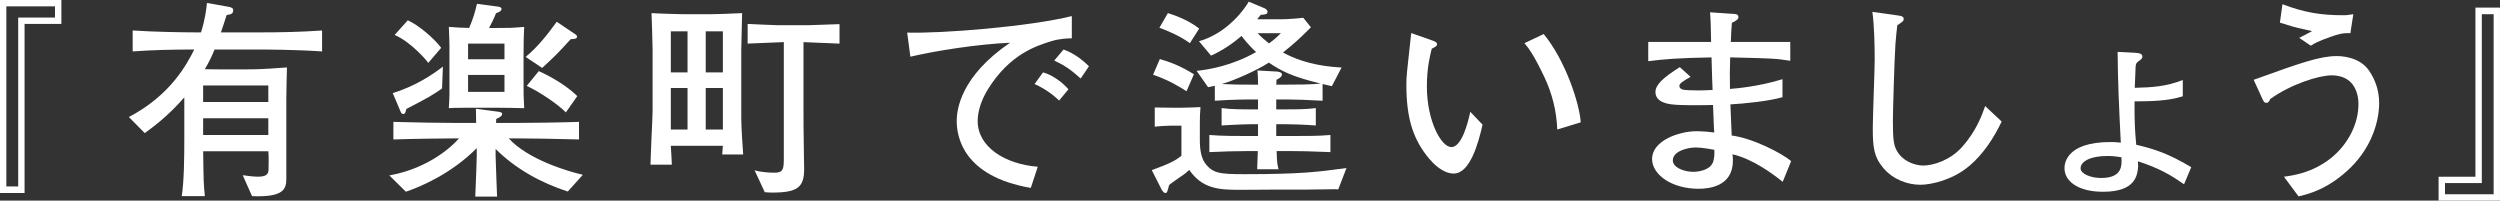 <?xml version="1.0" encoding="UTF-8"?>
<svg id="_レイヤー_2" data-name="レイヤー 2" xmlns="http://www.w3.org/2000/svg" viewBox="0 0 996.27 79.95">
  <rect x="0" y="0" width="996.27" height="79.95" fill="#333333" stroke="none"/>
  <defs>
    <style>
      .cls-1 {
        fill: #fff;
        stroke-width: 0px;
      }
    </style>
  </defs>
  <g id="Design">
    <g>
      <path class="cls-1" d="M24.46,9.53h-14.67v67.38H0V0h24.46v9.53ZM21.93,2.53H2.53v71.77h4.72V7h14.67V2.53Z"/>
      <path class="cls-1" d="M103.64,19.73h-18.13c-.93,2.28-1.86,4.39-3.88,7.84,3.2.08,4.39.08,6.83.08h9.7c5.06,0,7.42-.17,16.19-.76-.08,2.45-.25,10.2-.25,12.73v31.63c0,4.13-1.1,7.42-13.66,6.92l-3.71-8.35c1.6.25,4.22.59,5.99.59,3.63,0,4.3-1.1,4.3-3.04.08-2.02.08-5.14-.08-7.08h-25.98c.17,12.31.17,12.65.67,17.88h-9.19c.93-6.33,1.01-15.35,1.01-23.78v-15.6c-6.49,7.51-12.65,11.98-15.77,14.25l-6.33-6.41c16.61-8.69,23.11-21,26.06-26.9-8.18,0-16.45.17-24.54.76v-8.35c8.43.59,20.66.76,24.37.76h2.87c1.69-5.4,2.11-9.28,2.36-11.72l8.52,1.52c1.43.25,1.94.59,1.94,1.43,0,1.43-1.01,1.6-2.61,1.86-1.01,3.12-1.26,3.96-2.28,6.92h15.6c8.18,0,16.45-.17,24.71-.76v8.35c-10.71-.76-23.78-.76-24.71-.76ZM106.93,34.07h-25.98v6.58h25.98v-6.58ZM106.93,47.14h-25.98v6.66h25.98v-6.66Z"/>
      <path class="cls-1" d="M226.26,76.32c-10.71-3.46-20.75-9.02-28.76-16.95v2.7c0,1.86.51,13.58.59,16.28h-8.69c.34-8.43.59-14.42.59-16.28v-3.04c-9.87,9.95-21.93,15.26-28.25,17.37l-6.58-6.49c15.94-2.87,25.3-11.89,27.75-14.76h-1.43c-4.98,0-17.2.17-24.71.42v-7c7.93.25,19.23.42,24.71.42h8.26c0-2.95-.08-3.29-.08-5.65l8.86,1.18c.76.08,1.6.25,1.6,1.01,0,.34-.42,1.1-2.36,1.86l-.08,1.6h8.43c5.73,0,17.46-.17,24.63-.42v7c-8.6-.25-20.32-.42-24.63-.42h-3.37c7.59,8.35,23.28,13.07,29.52,14.51l-5.99,6.66ZM176.16,35.25c-3.46,2.45-5.4,3.63-14.25,8.18-.17.93-.42,2.02-1.18,2.02-.67,0-1.01-.67-1.18-1.18l-3.04-7.17c4.39-1.35,11.81-4.22,19.99-10.54l-.34,8.69ZM170.68,25.05c-.17-.34-6.49-8.1-13.41-11.13l5.23-5.82c3.96,1.69,10.37,7,13.32,10.96l-5.14,5.99ZM198.68,42.93h-10.29c-2.02,0-7.76,0-9.53.17.34-4.98.25-6.41.25-11.13v-9.53c0-3.46.08-4.55-.25-11.72,3.63.25,4.55.34,8.1.42,1.35-3.12,2.28-5.9,3.12-9.61l8.35,1.1c.59.08,1.43.25,1.43.93,0,.93-1.35,1.43-2.19,1.69-.84,2.19-1.52,3.54-2.78,5.9h3.12c5.06,0,5.48,0,10.88-.42-.17,3.04-.25,6.49-.25,11.55v9.11c0,5.9,0,7.51.25,11.72-2.7-.08-7.42-.17-10.2-.17ZM201.04,17.37h-14.51v6.24h14.51v-6.24ZM201.04,29.85h-14.51v6.75h14.51v-6.75ZM227.44,15.6c-5.23,5.82-7.25,7.67-11.39,11.47l-6.58-4.39c4.72-3.88,8.6-8.77,12.4-14l7.51,5.06c.34.25.59.51.59.84,0,1.01-1.52,1.01-2.53,1.01ZM225.5,44.78c-2.95-3.04-10.37-8.18-15.6-10.54l4.81-5.9c3.63,1.6,10.63,5.31,15.35,9.95l-4.55,6.49Z"/>
      <path class="cls-1" d="M287.82,61.56c.08-1.69.17-1.86.25-3.46h-20.75c.08,1.18.42,6.41.42,7.51h-8.52c.17-2.78.25-8.6.42-11.05.08-1.26.42-8.85.42-9.95v-24.96c0-2.28-.34-12.31-.42-14.42,2.11.17,11.3.42,11.98.42h12.31c1.01,0,7.17-.17,11.81-.42,0,1.6-.34,14.17-.34,14.59v27.07c0,4.47.59,11.98.76,14.67h-8.35ZM273.99,12.48h-6.66v16.36h6.66V12.48ZM273.99,35.08h-6.66v16.53h6.66v-16.53ZM288.07,12.48h-6.83v16.36h6.83V12.48ZM288.07,35.08h-6.83v16.53h6.83v-16.53ZM320.2,16.78v28.34c0,3.63,0,4.89.17,16.78l.08,4.98c.17,7.84-2.61,9.87-12.9,9.87-.93,0-1.6-.08-2.78-.17l-4.05-8.69c2.53.67,5.4.93,8.01.93,3.46,0,3.63-1.6,3.63-5.82V16.78c-.25,0-12.31.51-14.42.59v-7.84c1.18.08,10.71.51,11.98.51h12.4c1.94,0,10.46-.42,12.23-.42v7.76c-1.52-.08-12.73-.51-14.34-.59Z"/>
      <path class="cls-1" d="M419.12,16.36c-6.24,1.94-16.7,5.23-25.38,19.14-2.78,4.47-4.13,9.02-4.13,12.73,0,10.37,10.96,17.2,23.95,18.22l-2.78,8.43c-26.65-4.55-29.52-20.07-29.52-26.65,0-4.72,1.69-17.88,21.25-31.2-13.16.59-29.6,3.2-39.72,5.57l-1.27-9.61c13.66.42,48.58-2.36,65.61-6.58v8.86c-1.6,0-5.06.17-8.01,1.1ZM422.07,40.06c-2.95-2.78-6.07-4.89-9.78-6.58l3.37-4.64c4.22,1.18,8.1,4.39,10.12,6.75l-3.71,4.47ZM430.67,31.29c-3.88-3.46-6.24-5.14-10.54-7.17l3.71-4.39c1.6.59,5.4,2.02,10.12,6.66l-3.29,4.89Z"/>
      <path class="cls-1" d="M533.3,75.48c-.42,0-.84-.08-1.1-.08l-12.99.17h-13.32c-.25,0-11.22.08-12.06.08-8.26,0-14.76-.51-19.9-7.93-1.01.93-1.52,1.43-3.96,3.04-2.45,1.69-3.29,2.36-4.05,2.95-.76,2.87-.84,3.2-1.52,3.2-.76,0-1.6-1.43-1.77-1.94l-3.63-7.17c7.67-2.78,9.61-3.96,11.81-5.73v-11.98h-4.81c-1.35,0-5.06.25-5.82.42v-7.67c1.86,0,4.81.08,6.58.08h4.39c2.28,0,5.73-.17,7.25-.25-.17,2.02-.25,4.13-.25,6.16v7.25c0,3.54.59,6.83,2.02,8.86,3.12,4.22,5.99,4.47,16.02,4.47,22.35,0,29.26-.93,40.4-2.45l-3.29,8.52ZM472.83,36.35c-3.12-2.02-7.25-4.47-13.32-6.58l2.7-6.24c4.13,1.18,8.52,2.87,13.58,6.07l-2.95,6.75ZM474.18,17.2c-4.13-3.04-9.28-5.06-12.14-6.16l3.37-5.82c2.95.93,8.01,2.7,12.48,6.16l-3.71,5.82ZM530.77,34.32c-1.18-.25-1.77-.34-3.71-.84v6.66c-5.9-.34-11.39-.51-14.25-.51h-4.22v3.96h3.29c3.96,0,8.69,0,12.48-.51v6.92c-4.64-.34-9.78-.51-12.48-.51h-3.29v4.72h5.4c7.34,0,11.55,0,16.19-.42v6.83c-7.51-.34-12.73-.42-16.19-.42h-5.23c.08,4.64.34,5.73.76,7.25h-8.52c.08-1.18.17-6.24.25-7.25h-3.46c-5.31,0-10.54.17-15.85.42v-6.83c4.89.42,10.71.42,15.85.42h3.54v-4.72h-2.11c-.84,0-5.48.08-12.4.51v-6.92c3.8.51,8.35.51,12.4.51h2.11v-3.96h-3.04c-1.01,0-6.41,0-14.17.51v-5.99c-.59.17-.76.25-2.7.59l-4.55-6.49c5.14-.59,14-2.02,23.7-7.51-.42-.34-3.37-3.12-5.82-6.41-2.87,2.53-7.67,5.9-12.14,7.84l-4.81-5.73c11.72-3.29,18.72-13.66,19.82-15.77l5.9,2.45c.67.25,1.6.76,1.6,1.6,0,1.01-1.01,1.1-2.7,1.18-.84,1.01-1.01,1.27-1.43,1.77h10.12c1.86,0,6.49-.34,8.26-.59l3.04,3.8c-4.64,4.64-6.49,6.33-11.13,10.04,9.36,5.14,19.23,5.73,23.36,5.99l-3.88,7.42ZM505.64,24.96c-4.98,3.2-13.58,7-18.72,8.52,4.64.25,7.17.25,11.39.25h3.04c-.08-3.71-.08-4.05-.25-5.65l7.42.42c.51,0,2.36.17,2.36,1.18,0,.93-1.27,1.69-2.19,2.11q-.08.76-.08,1.94h4.22c3.29,0,9.53,0,13.49-.42-11.55-2.78-15.77-5.06-20.66-8.35ZM501.17,13.24c1.52,1.6,3.12,2.95,4.55,4.05,2.36-1.69,3.46-2.87,4.72-4.05h-9.28Z"/>
      <path class="cls-1" d="M579.34,69.16c-4.47,0-8.27-4.13-9.78-5.9-6.33-7.51-9.11-15.94-9.11-29.43,0-3.29.17-4.81,1.69-18.47.08-.34.17-1.86.25-2.19l7.67,2.7c1.69.59,2.61.93,2.61,1.77,0,.76-.93,1.18-2.11,1.77-.67,2.61-1.94,7.67-1.94,15.01,0,13.83,5.73,24.2,9.78,24.2s6.58-9.53,7.51-14.08l4.89,5.14c-1.69,7.59-5.06,19.48-11.47,19.48ZM620.58,51.61c-.25-7.25-2.02-14.34-5.14-20.92-4.39-9.19-6.33-11.55-7.93-13.49l7.67-3.63c8.69,10.54,14.25,27.66,14.76,35.17l-9.36,2.87Z"/>
      <path class="cls-1" d="M710.4,72.44c-4.22-3.37-11.81-9.02-19.99-10.96.17,1.52.17,2.02.17,2.53,0,10.37-9.7,11.22-13.66,11.22-10.79,0-18.55-5.65-18.55-11.89,0-7.25,10.63-11.05,17.71-11.05,2.53,0,5.99.34,7.08.51-.08-1.26-.17-1.77-.17-2.53-.08-1.35-.25-7.17-.34-8.43-4.13.08-12.4.25-16.53-.25-1.35-.17-6.41-.84-6.41-4.89,0-2.95,3.04-5.73,9.7-9.95l4.3,3.88c-2.36,1.35-4.47,2.53-4.47,3.54s.84,1.35,1.35,1.52c.76.25,3.79.34,6.07.34,1.6,0,1.94,0,5.82-.17-.17-3.54-.17-4.47-.42-12.99-13.41.25-18.55.67-25.22,1.52v-7.67h25.05c-.08-4.89-.17-9.19-.42-11.81l9.78.67c.42,0,1.52.17,1.52,1.18s-.84,1.43-2.61,2.36c-.17,2.7-.34,4.64-.42,7.59h23.7v7.51c-6.16-.93-6.49-.93-23.95-1.35-.17,4.64-.17,7.84-.08,12.57,2.45-.17,11.72-1.01,20.92-3.88v7.17c-5.31,1.6-15.77,2.61-20.75,2.87.08,1.94.42,10.63.51,12.4,8.52,1.1,20.16,7.17,23.7,10.2l-3.37,8.26ZM675.57,58.78c-2.78,0-8.94,1.35-8.94,5.14,0,2.87,4.47,4.55,8.18,4.55,1.69,0,7.08-.51,8.01-4.39.42-1.69.42-2.95.34-4.39-.93-.17-4.81-.93-7.59-.93Z"/>
      <path class="cls-1" d="M784.77,66.12c-6.49,5.57-15.18,7.51-19.48,7.51-4.98,0-10.88-2.02-14.84-6.75-3.8-4.55-4.13-8.52-4.13-15.94,0-4.3.76-23.19.76-27.07,0-5.48-.17-13.92-.93-19.14l9.61,1.35c2.02.25,2.87.42,2.87,1.52,0,.76-.25.93-2.53,2.45-.25,2.02-.51,4.3-.76,7.59-.42,6.24-1.01,27.16-1.01,30.53,0,8.01.34,10.37,2.28,12.99,2.53,3.54,7.08,4.81,9.78,4.81,4.13,0,10.96-2.19,15.6-7.51,5.73-6.41,8.01-13.07,9.11-16.19l6.58,6.16c-3.2,6.66-7.25,12.9-12.9,17.71Z"/>
      <path class="cls-1" d="M870.37,73.46c-5.65-3.96-9.95-6.41-18.38-9.19l.08,2.11c-.34,3.46-.93,10.04-14,10.04-9.95,0-15.35-4.22-15.35-9.36,0-1.18,0-10.46,18.39-10.46,1.18,0,2.7.08,4.05.25-.76-14.93-1.18-24.63-1.27-36.18l6.58.34c2.11.08,3.29.42,3.29,1.52,0,.76-.51,1.1-.93,1.43-1.18.84-1.69,1.18-1.77,2.61-.08,1.18-.25,7.08-.34,8.43,6.83-.17,12.57-.51,19.14-3.12v6.49c-4.39,1.35-8.69,2.02-19.23,2.02v2.19c0,5.06.08,8.86.67,15.1,7.17,1.69,12.73,3.46,21.93,8.94l-2.87,6.83ZM839.76,62.16c-6.92,0-10.63,2.28-10.63,4.89,0,2.28,4.13,3.88,8.18,3.88,8.6,0,8.26-5.14,8.1-8.26-1.27-.17-3.04-.51-5.65-.51Z"/>
      <path class="cls-1" d="M936.82,66.71c-8.94,8.77-17.2,10.71-20.83,11.55l-5.82-7.84c3.71-.51,11.22-1.52,18.64-7.34,7-5.57,11.05-13.83,11.05-21.51,0-5.23-2.28-11.55-10.71-11.55-4.98,0-16.11,3.46-24.46,9.45-.25.67-.67,1.52-1.52,1.52-.93,0-1.27-.84-2.02-2.53l-3.04-6.66c18.72-6.75,26.31-9.45,33.14-9.45,1.01,0,8.77,0,12.73,5.65,2.7,3.88,4.13,8.26,4.13,13.07,0,6.92-2.7,17.12-11.3,25.64ZM936.65,13.24c-1.52-.08-3.2-.25-7.84,1.43-5.06,1.77-6.49,2.61-7.93,3.54l-4.64-3.12c.84-.34,4.39-2.28,5.14-2.7-5.82-1.27-6.49-1.43-7.59-1.77-4.22-1.27-4.72-1.43-5.23-1.6l1.01-7.34c8.69,3.29,15.18,4.39,24.29,4.39,1.52,0,2.28-.17,3.96-.42l-1.18,7.59Z"/>
      <path class="cls-1" d="M971.81,70.42h14.67V3.04h9.78v76.91h-24.46v-9.53ZM974.34,77.42h19.4V5.65h-4.72v67.3h-14.67v4.47Z"/>
    </g>
  </g>
</svg>
